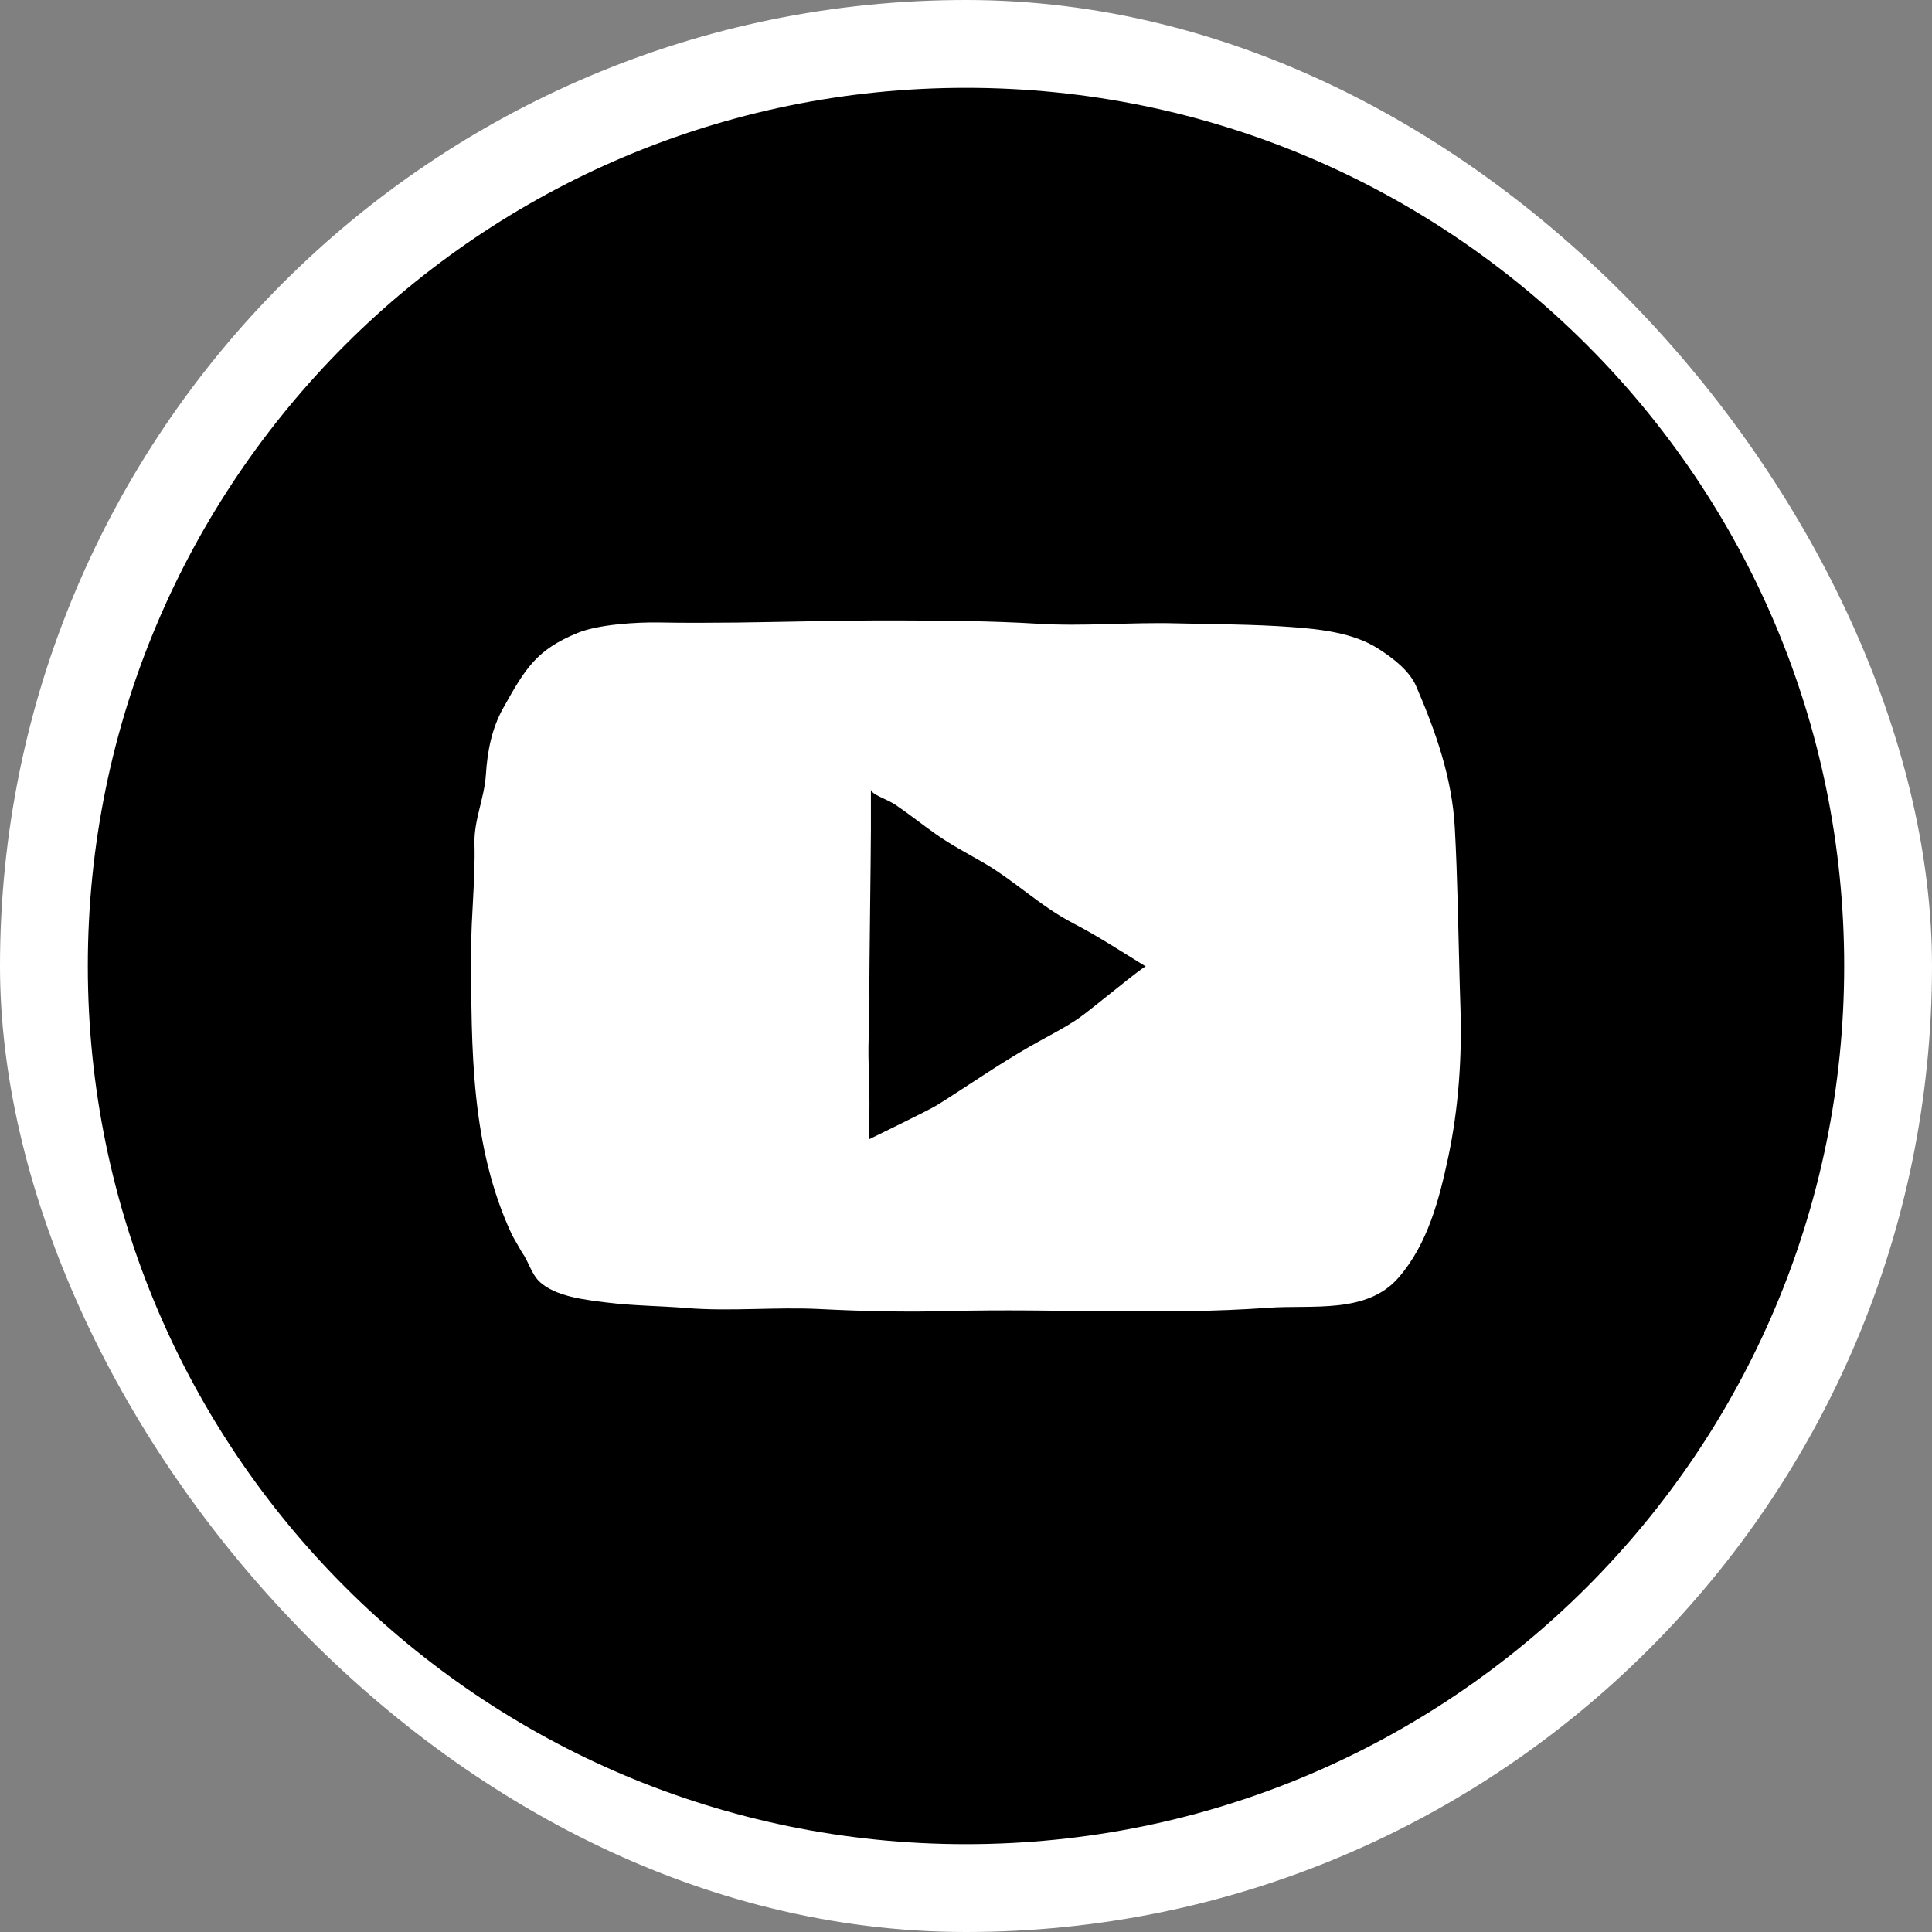 <svg width="22" height="22" viewBox="0 0 22 22" fill="none" xmlns="http://www.w3.org/2000/svg">
<rect x="0" y="0" width="22" height="22" fill="#808080" stroke="none"/>
<rect width="22" height="22" rx="11" fill="white"/>
<path d="M11.189 9.818C11.01 9.715 10.829 9.62 10.66 9.501C10.498 9.387 10.358 9.274 10.195 9.163C10.108 9.104 9.917 9.046 9.917 8.989C9.917 9.072 9.917 9.408 9.917 9.454C9.917 9.723 9.897 11.103 9.9 11.277C9.904 11.566 9.881 11.856 9.892 12.145C9.902 12.422 9.904 12.685 9.894 12.974C9.894 12.974 10.584 12.639 10.676 12.581C11.03 12.358 11.377 12.116 11.74 11.909C11.918 11.807 12.102 11.717 12.273 11.602C12.427 11.497 13.027 10.993 13.048 11.006C12.771 10.836 12.502 10.659 12.214 10.51C11.845 10.318 11.549 10.025 11.189 9.818Z" fill="black"/>
<path d="M11 1C5.477 1 1 5.477 1 11C1 16.523 5.477 21 11 21C16.523 21 21 16.523 21 11C21 5.477 16.523 1 11 1ZM16.493 13.169C16.389 13.656 16.259 14.165 15.925 14.549C15.563 14.966 14.94 14.856 14.442 14.892C13.231 14.979 12.023 14.898 10.811 14.929C10.313 14.943 9.822 14.931 9.325 14.906C8.831 14.882 8.314 14.935 7.82 14.895C7.52 14.87 7.218 14.87 6.919 14.833C6.68 14.803 6.318 14.768 6.136 14.587C6.048 14.499 6.019 14.363 5.943 14.26L5.833 14.068C5.358 13.056 5.367 11.941 5.365 10.835C5.364 10.425 5.414 10.016 5.403 9.605C5.396 9.339 5.516 9.088 5.533 8.821C5.55 8.553 5.6 8.295 5.73 8.063C5.982 7.611 6.11 7.398 6.578 7.207C6.813 7.11 7.25 7.084 7.501 7.088C7.8 7.094 8.1 7.092 8.399 7.089C9.007 7.081 9.613 7.063 10.22 7.065C10.748 7.067 11.283 7.07 11.81 7.102C12.338 7.135 12.867 7.084 13.396 7.098C13.832 7.109 14.269 7.108 14.704 7.14C15.03 7.164 15.409 7.204 15.692 7.385C15.862 7.493 16.051 7.638 16.127 7.816C16.35 8.334 16.535 8.858 16.566 9.424C16.598 10.004 16.605 10.585 16.621 11.166C16.624 11.266 16.627 11.366 16.63 11.466C16.649 12.036 16.61 12.612 16.493 13.169Z" fill="black"/>
</svg>
